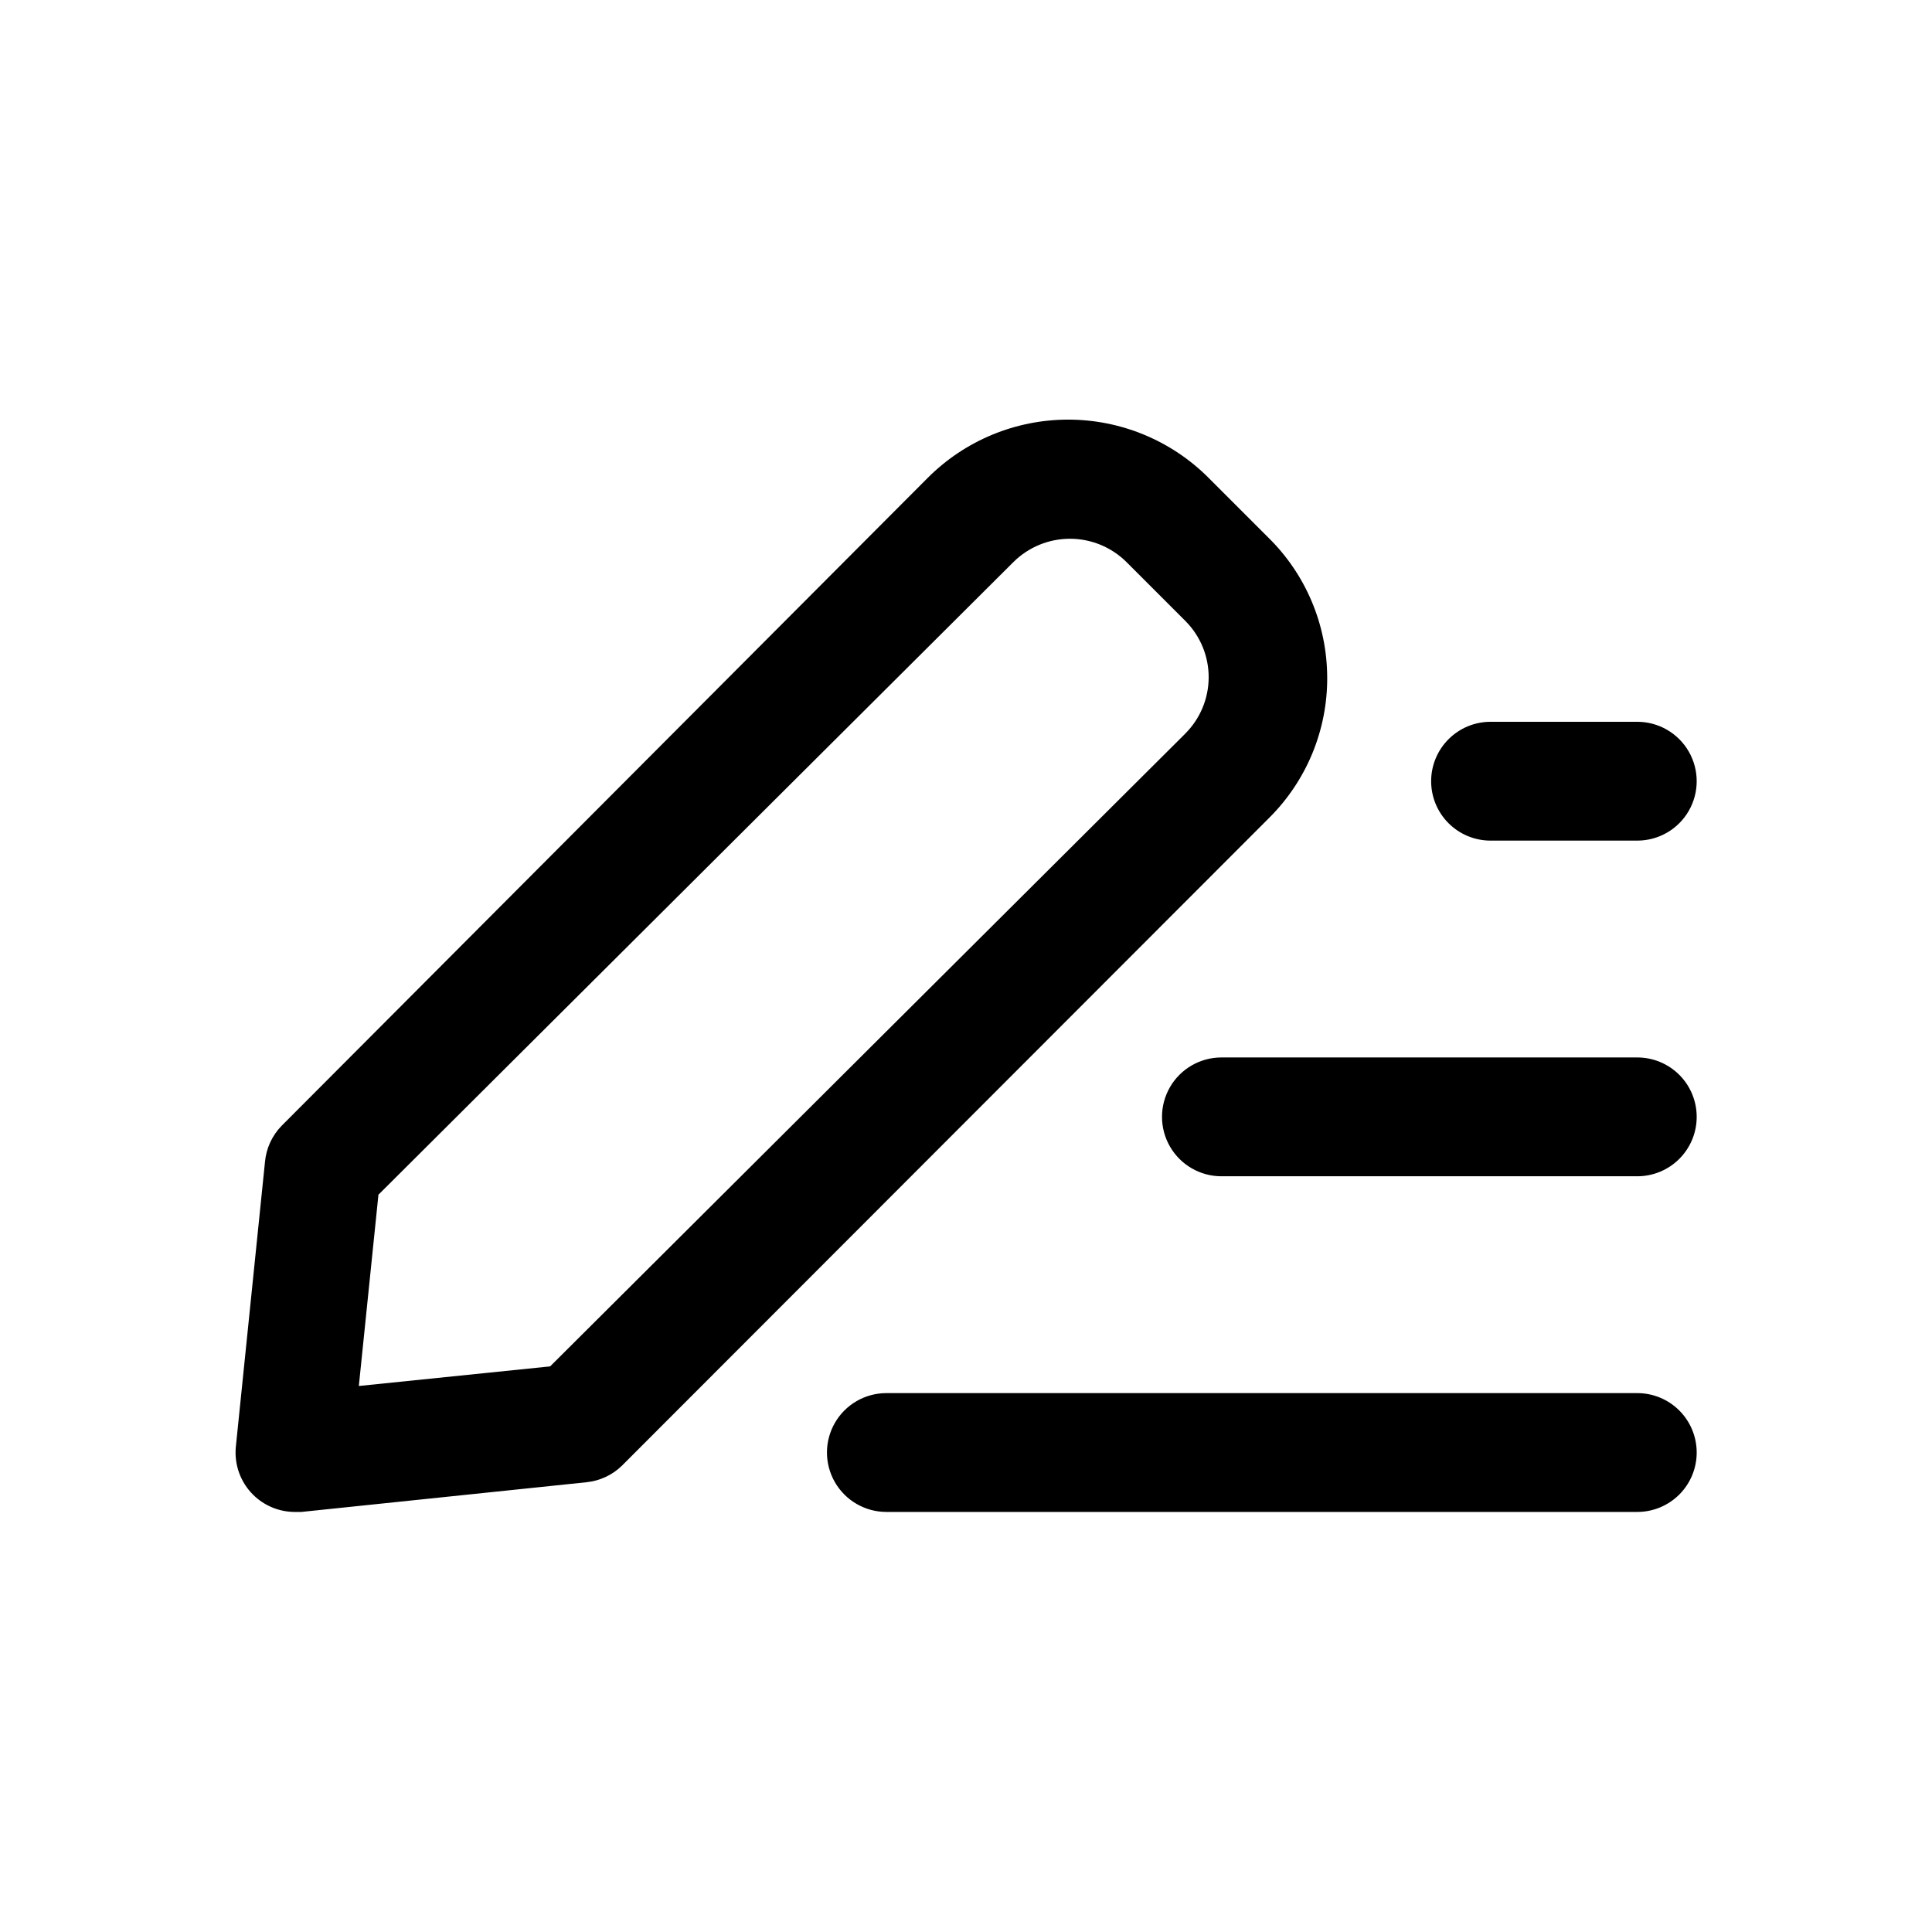 <?xml version="1.0" encoding="UTF-8"?>
<!-- Uploaded to: SVG Find, www.svgrepo.com, Generator: SVG Find Mixer Tools -->
<svg fill="#000000" width="800px" height="800px" version="1.1" viewBox="144 144 512 512" xmlns="http://www.w3.org/2000/svg">
 <path d="m495.72 323.48c-0.047-14-5.719-27.391-15.746-37.156l-15.742-15.742v-0.004c-9.859-9.844-23.223-15.375-37.156-15.375s-27.297 5.531-37.156 15.375l-171.29 171.77c-2.535 2.598-4.09 5.988-4.41 9.602l-7.715 75.414c-0.477 4.723 1.199 9.406 4.566 12.754 2.973 2.945 6.992 4.59 11.18 4.566h1.574l75.57-7.871v-0.004c3.559-0.352 6.891-1.906 9.445-4.406l171.61-171.77c9.852-9.844 15.352-23.227 15.273-37.152zm-37.629 14.957-168.3 167.67-50.695 5.195 5.195-50.695 168.3-167.68c3.981-3.941 9.355-6.152 14.957-6.152 5.602 0 10.977 2.211 14.957 6.152l15.742 15.742v0.004c3.914 3.973 6.094 9.336 6.062 14.91s-2.266 10.914-6.219 14.844zm135.55 190.5v-0.004c0 4.176-1.656 8.18-4.609 11.133-2.953 2.953-6.957 4.613-11.133 4.613h-199c-5.625 0-10.824-3.004-13.637-7.875s-2.812-10.871 0-15.742c2.812-4.871 8.012-7.871 13.637-7.871h199c4.176 0 8.18 1.656 11.133 4.609 2.953 2.953 4.609 6.957 4.609 11.133zm0-88.953v-0.004c0 4.176-1.656 8.18-4.609 11.133-2.953 2.953-6.957 4.613-11.133 4.613h-110.21c-5.625 0-10.824-3.004-13.637-7.875s-2.812-10.871 0-15.742c2.812-4.871 8.012-7.871 13.637-7.871h110.21c4.176 0 8.18 1.656 11.133 4.609 2.953 2.953 4.609 6.957 4.609 11.133zm-70.375-88.953v-0.004c0-4.176 1.66-8.18 4.613-11.133s6.957-4.613 11.133-4.613h38.887c5.625 0 10.824 3.004 13.633 7.875 2.812 4.871 2.812 10.871 0 15.742-2.809 4.871-8.008 7.871-13.633 7.871h-38.887c-4.176 0-8.18-1.656-11.133-4.609s-4.613-6.957-4.613-11.133z"/>
</svg>